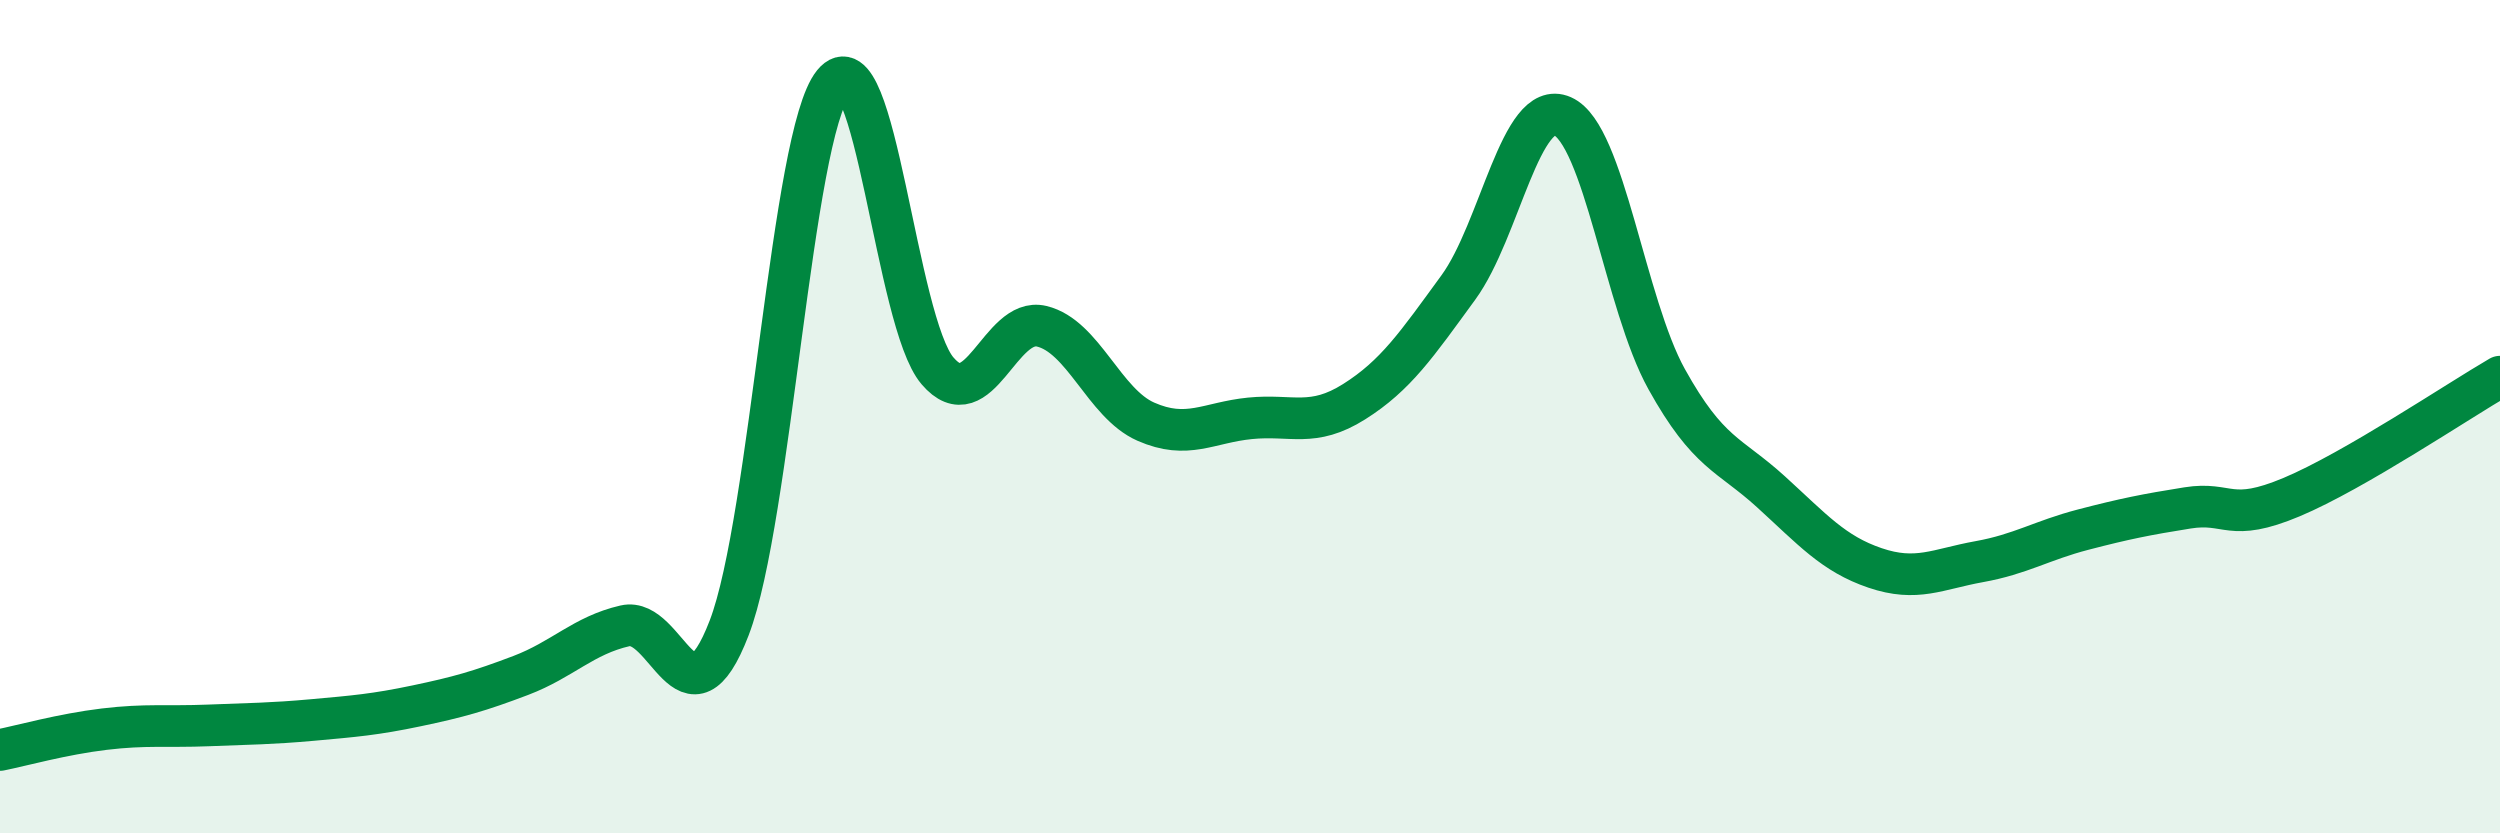 
    <svg width="60" height="20" viewBox="0 0 60 20" xmlns="http://www.w3.org/2000/svg">
      <path
        d="M 0,18 C 0.5,17.9 1.5,17.62 2.5,17.5 C 3.5,17.38 4,17.45 5,17.41 C 6,17.37 6.5,17.37 7.5,17.28 C 8.5,17.19 9,17.15 10,16.94 C 11,16.73 11.5,16.59 12.5,16.21 C 13.5,15.83 14,15.25 15,15.02 C 16,14.79 16.5,17.67 17.5,15.07 C 18.5,12.47 19,3.23 20,2 C 21,0.77 21.5,7.73 22.5,8.9 C 23.5,10.07 24,7.59 25,7.83 C 26,8.07 26.5,9.68 27.5,10.12 C 28.5,10.56 29,10.14 30,10.04 C 31,9.94 31.5,10.27 32.5,9.64 C 33.5,9.01 34,8.27 35,6.9 C 36,5.53 36.5,2.35 37.5,2.79 C 38.5,3.23 39,7.3 40,9.1 C 41,10.9 41.5,10.89 42.5,11.8 C 43.5,12.71 44,13.29 45,13.63 C 46,13.97 46.5,13.66 47.5,13.48 C 48.5,13.3 49,12.97 50,12.71 C 51,12.45 51.5,12.35 52.5,12.19 C 53.5,12.03 53.5,12.56 55,11.93 C 56.5,11.3 59,9.62 60,9.04L60 20L0 20Z"
        fill="#008740"
        opacity="0.1"
        stroke-linecap="round"
        stroke-linejoin="round"
      />
      <path
        d="M 0,18 C 0.5,17.9 1.5,17.62 2.5,17.5 C 3.5,17.38 4,17.45 5,17.41 C 6,17.37 6.5,17.37 7.5,17.28 C 8.5,17.19 9,17.15 10,16.94 C 11,16.73 11.5,16.59 12.5,16.21 C 13.5,15.83 14,15.25 15,15.02 C 16,14.79 16.5,17.67 17.5,15.07 C 18.5,12.47 19,3.23 20,2 C 21,0.77 21.5,7.73 22.5,8.9 C 23.5,10.07 24,7.59 25,7.83 C 26,8.07 26.5,9.68 27.5,10.12 C 28.5,10.56 29,10.14 30,10.04 C 31,9.94 31.5,10.27 32.5,9.64 C 33.5,9.01 34,8.27 35,6.9 C 36,5.53 36.5,2.35 37.5,2.79 C 38.5,3.23 39,7.3 40,9.1 C 41,10.9 41.5,10.89 42.5,11.8 C 43.5,12.71 44,13.29 45,13.63 C 46,13.97 46.5,13.66 47.5,13.48 C 48.5,13.3 49,12.97 50,12.71 C 51,12.45 51.5,12.35 52.5,12.19 C 53.5,12.03 53.5,12.56 55,11.93 C 56.5,11.3 59,9.62 60,9.04"
        stroke="#008740"
        stroke-width="1"
        fill="none"
        stroke-linecap="round"
        stroke-linejoin="round"
      />
    </svg>
  